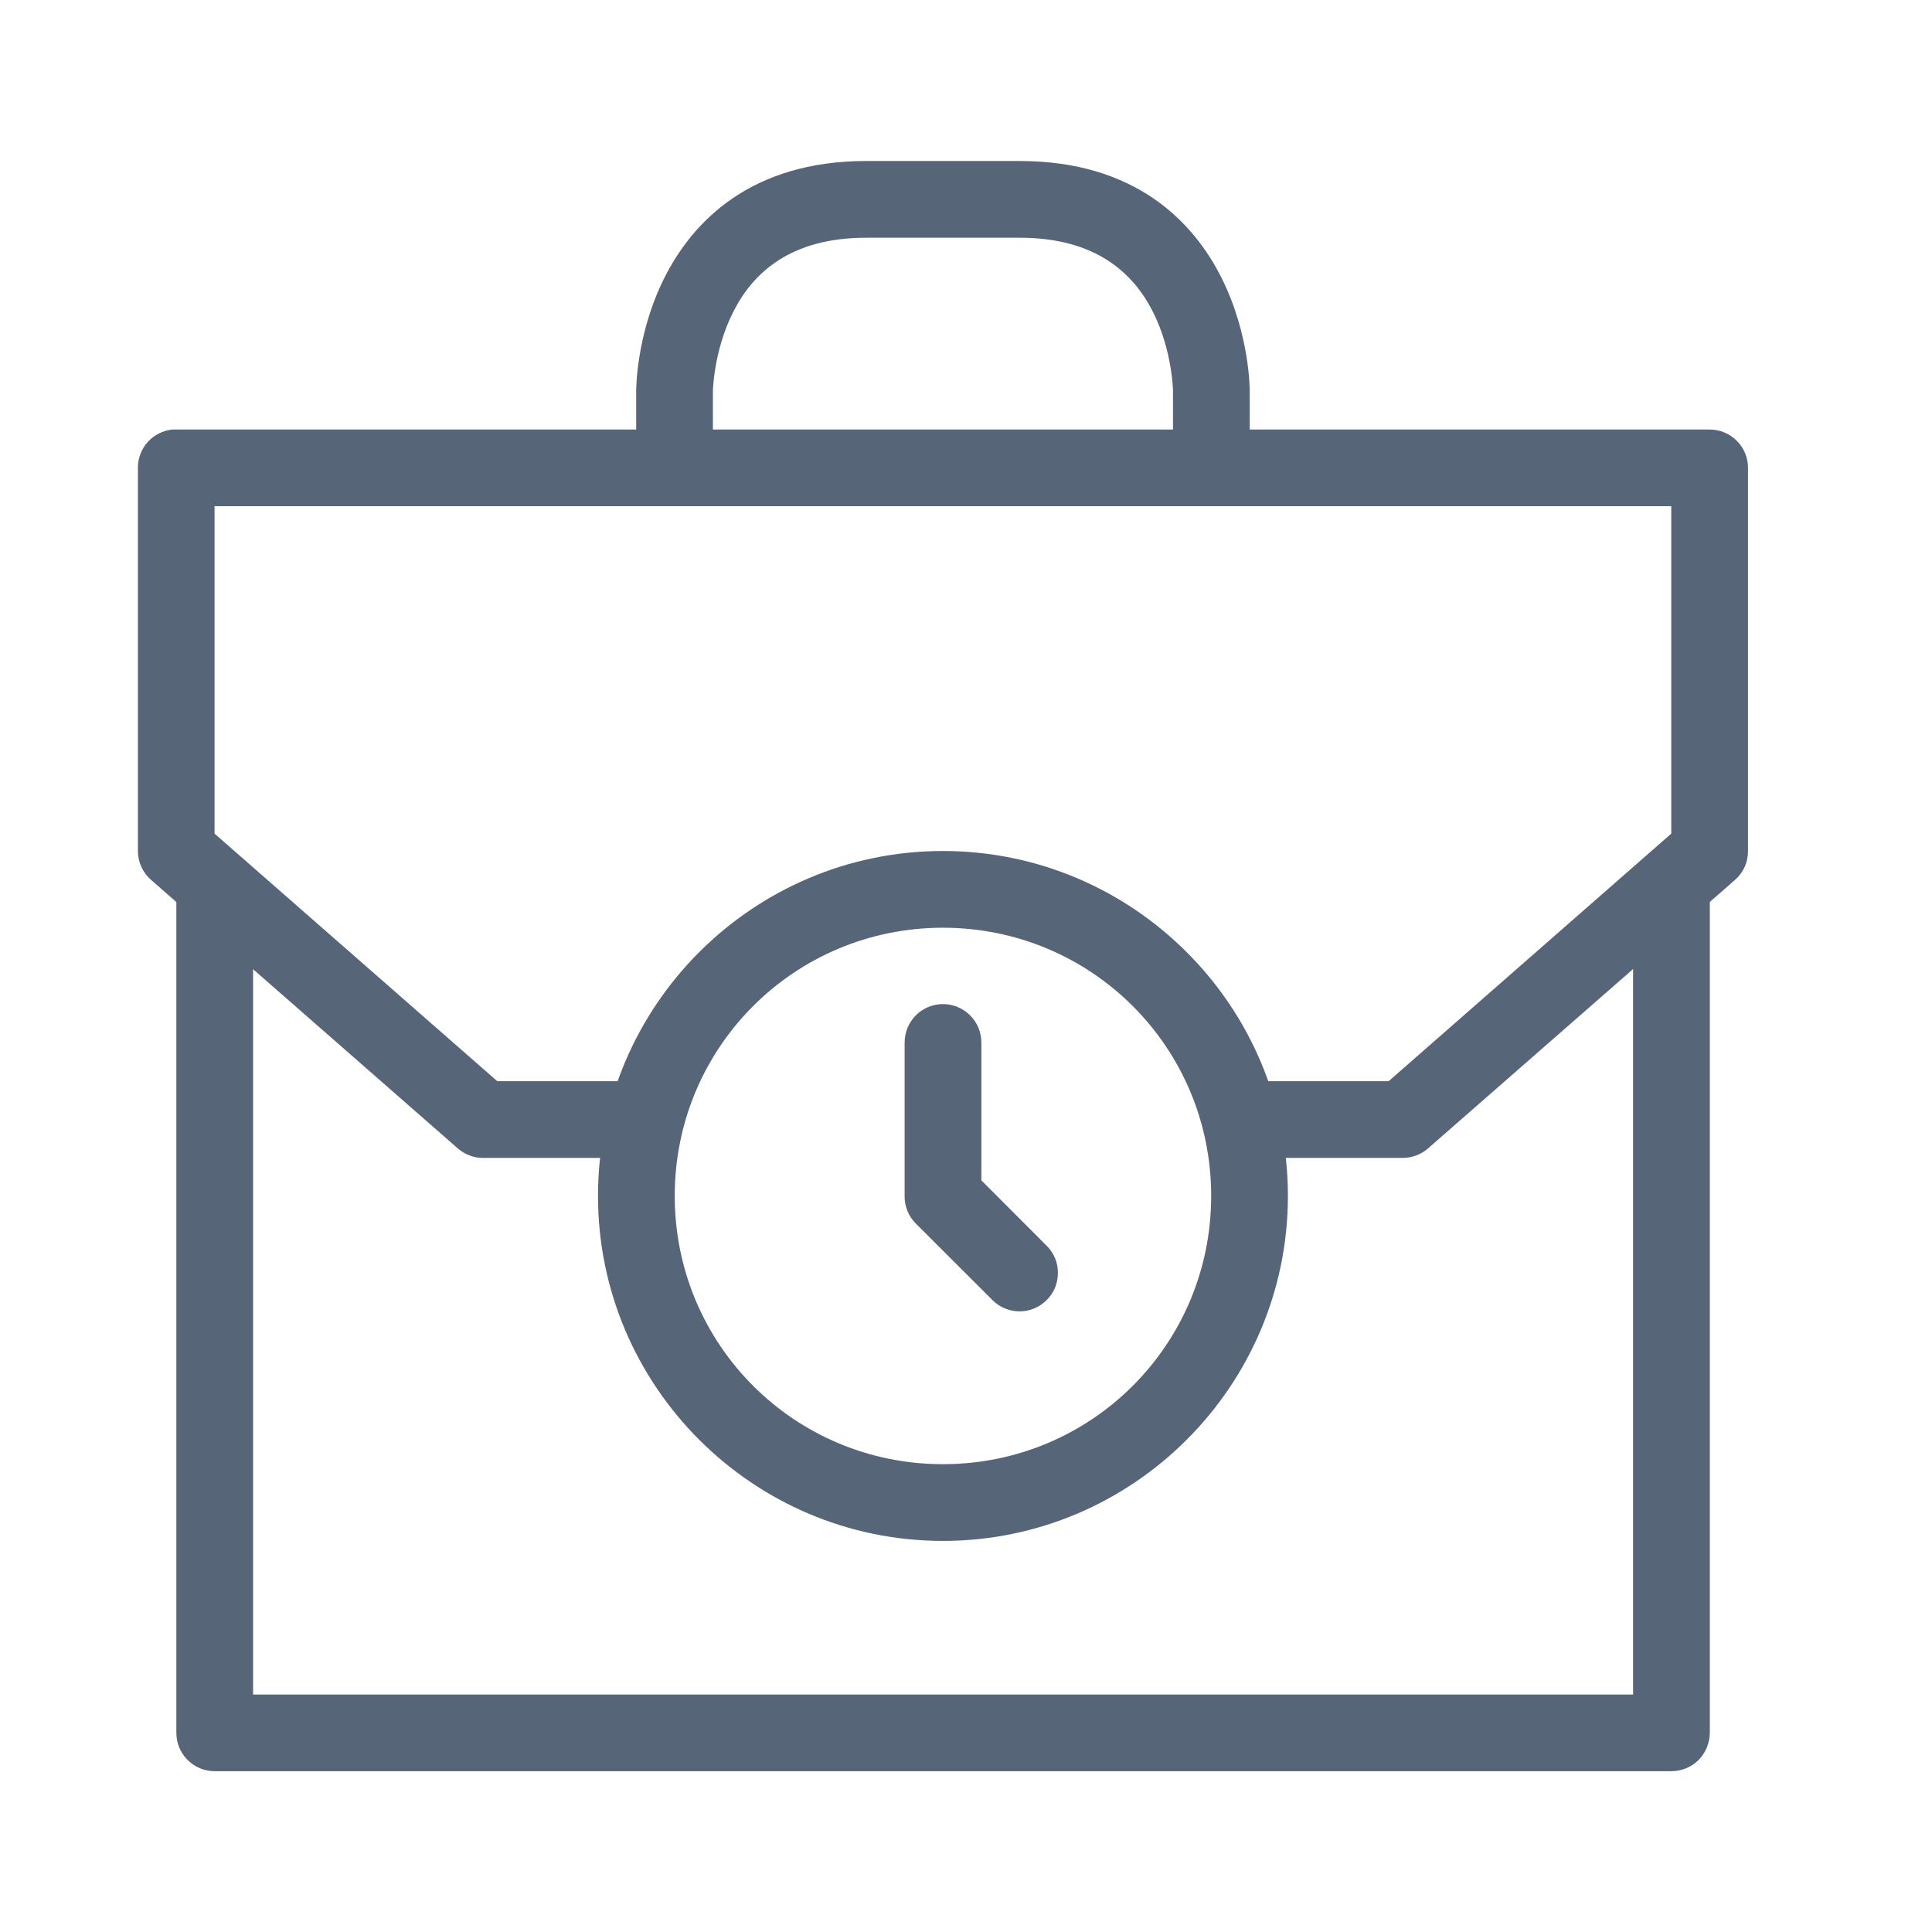 <svg width="21" height="21" viewBox="0 0 21 21" fill="none" xmlns="http://www.w3.org/2000/svg">
<path d="M1.874 4.669C1.771 4.679 1.676 4.727 1.606 4.804C1.537 4.881 1.499 4.98 1.499 5.084V9.251C1.499 9.311 1.512 9.37 1.537 9.424C1.562 9.478 1.598 9.526 1.643 9.565L4.974 12.481C5.051 12.549 5.149 12.586 5.251 12.586H6.915V11.752H5.405L2.332 9.061V5.502H18.166V9.061L15.094 11.752H13.584V12.586H15.251C15.351 12.585 15.449 12.548 15.524 12.481L18.858 9.565C18.903 9.526 18.939 9.478 18.963 9.424C18.988 9.37 19 9.311 19 9.251V5.084C19 4.974 18.956 4.868 18.878 4.791C18.8 4.713 18.695 4.669 18.585 4.669H1.917C1.903 4.668 1.888 4.668 1.874 4.669Z" fill="#576578"/>
<path d="M1.917 9.668V18.837C1.917 18.947 1.961 19.052 2.039 19.13C2.117 19.208 2.222 19.252 2.332 19.252H18.166C18.221 19.252 18.275 19.242 18.326 19.221C18.377 19.2 18.423 19.17 18.462 19.131C18.5 19.093 18.531 19.047 18.552 18.996C18.573 18.946 18.584 18.892 18.585 18.837V9.668H17.751V18.419H2.751V9.668H1.917Z" fill="#576578"/>
<path d="M10.249 9.25C8.183 9.25 6.5 10.933 6.5 12.999C6.5 15.066 8.183 16.749 10.249 16.749C12.316 16.749 13.999 15.066 13.999 12.999C13.999 10.933 12.316 9.25 10.249 9.25ZM10.249 10.084C11.865 10.084 13.165 11.384 13.165 12.999C13.165 14.615 11.865 15.915 10.249 15.915C8.634 15.915 7.334 14.615 7.334 12.999C7.334 11.384 8.634 10.084 10.249 10.084Z" fill="#576578"/>
<path d="M10.242 10.914C10.132 10.916 10.027 10.962 9.951 11.04C9.874 11.12 9.832 11.226 9.833 11.335V13.003C9.832 13.113 9.875 13.219 9.953 13.298L10.787 14.131C10.825 14.17 10.871 14.201 10.922 14.222C10.973 14.243 11.027 14.254 11.082 14.254C11.137 14.254 11.191 14.243 11.242 14.222C11.292 14.201 11.338 14.17 11.377 14.131C11.416 14.093 11.447 14.047 11.468 13.996C11.489 13.945 11.499 13.891 11.499 13.836C11.499 13.781 11.489 13.727 11.468 13.676C11.447 13.626 11.416 13.58 11.377 13.541L10.667 12.83V11.335C10.667 11.28 10.657 11.224 10.636 11.173C10.614 11.121 10.583 11.074 10.543 11.035C10.504 10.996 10.457 10.965 10.405 10.944C10.353 10.923 10.298 10.913 10.242 10.914Z" fill="#576578"/>
<path d="M9.416 1.75C8.167 1.75 7.53 2.403 7.22 3.023C6.91 3.644 6.915 4.251 6.915 4.251V5.084H7.749V4.251C7.749 4.251 7.756 3.817 7.967 3.396C8.178 2.974 8.583 2.584 9.416 2.584H11.083C11.917 2.584 12.324 2.974 12.535 3.396C12.745 3.817 12.75 4.251 12.75 4.251V5.084H13.584V4.251C13.584 4.251 13.589 3.644 13.279 3.023C12.969 2.403 12.333 1.75 11.083 1.75H9.416Z" fill="#576578"/>
</svg>

